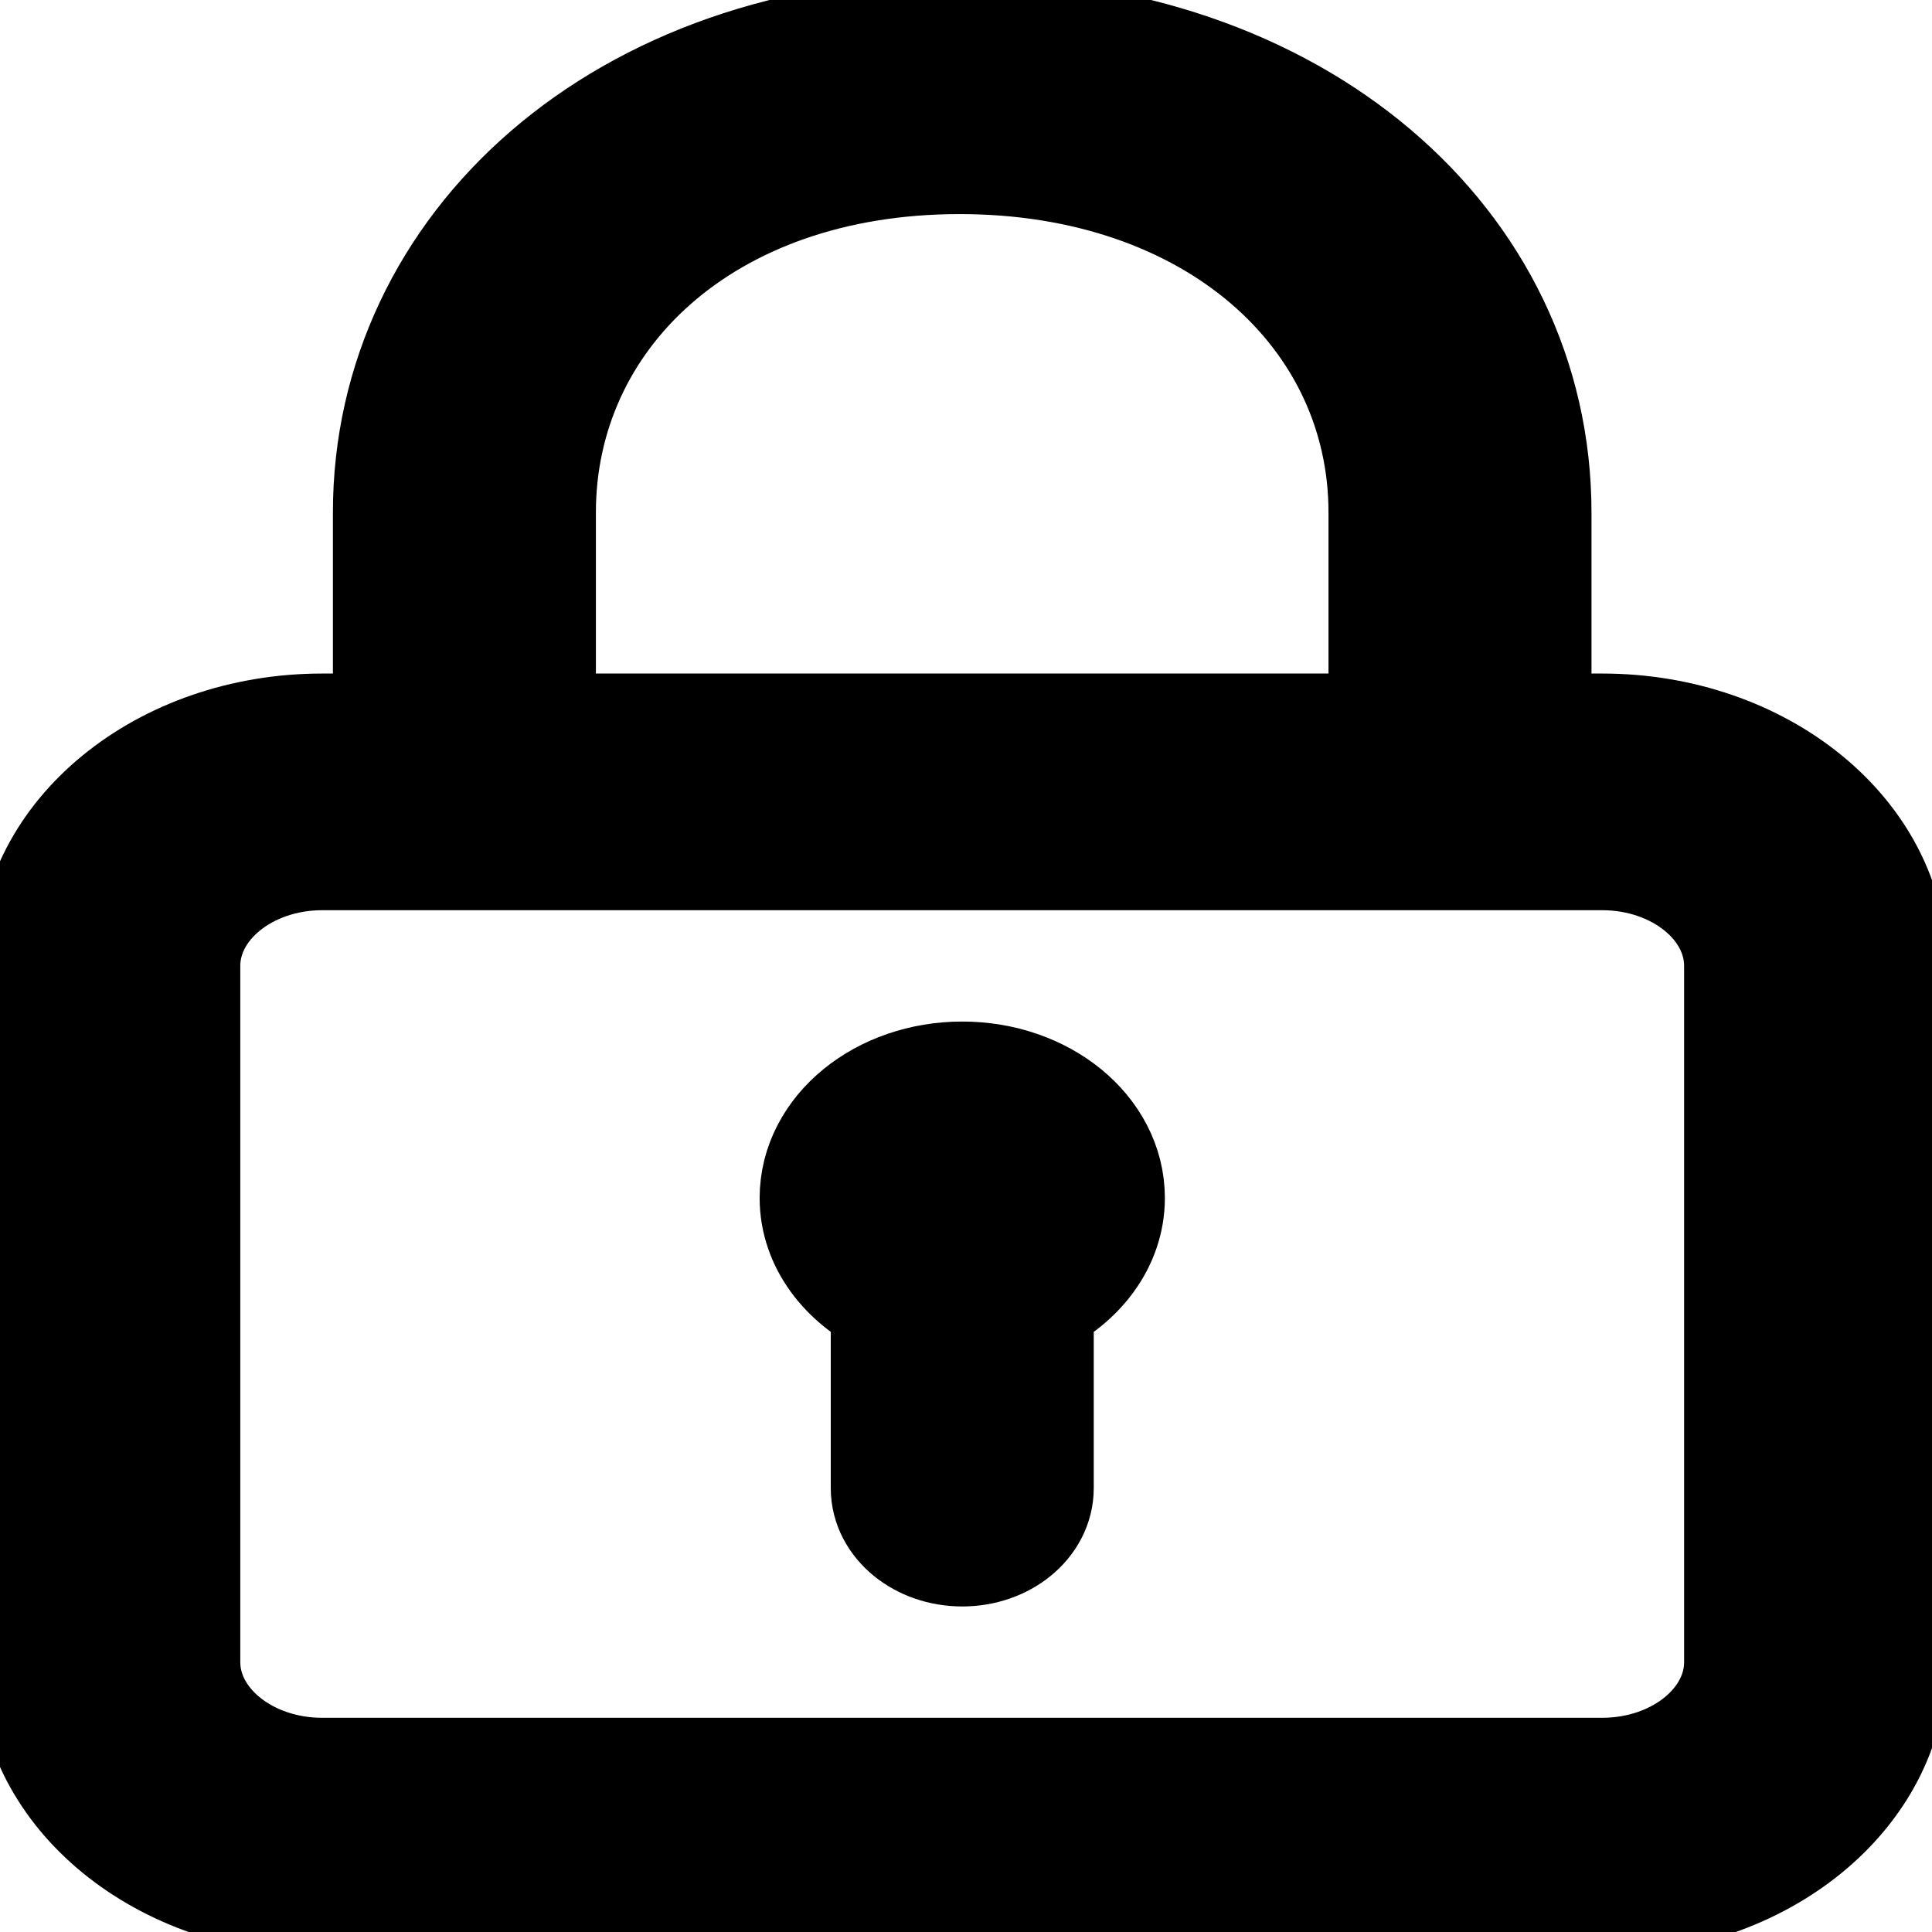 <svg width="16" height="16" xmlns="http://www.w3.org/2000/svg">

 <g>
  <title>Layer 1</title>
  <path stroke="null" id="svg_1" d="m13.269,6.078l-0.589,0l0,-1.834c0,-2.205 -1.956,-3.932 -4.733,-3.932c-2.789,0 -4.69,1.764 -4.69,3.932l0,1.834l-0.589,0c-1.299,0 -2.356,0.862 -2.356,1.922l0,5.766c0,1.06 1.057,1.922 2.356,1.922l10.601,0c1.299,0 2.356,-0.862 2.356,-1.922l0,-5.766c0,-1.06 -1.057,-1.922 -2.356,-1.922zm-8.834,-1.834c0,-1.638 1.372,-2.971 3.512,-2.971c2.118,0 3.555,1.305 3.555,2.971l0,1.834l-7.067,0l0,-1.834zm10.012,9.521c0,0.53 -0.529,0.961 -1.178,0.961l-10.601,0c-0.649,0 -1.178,-0.431 -1.178,-0.961l0,-5.766c0,-0.53 0.529,-0.961 1.178,-0.961l10.601,0c0.649,0 1.178,0.431 1.178,0.961l0,5.766zm-6.478,-4.805c-0.65,0 -1.178,0.43 -1.178,0.961c0,0.355 0.239,0.661 0.589,0.828l0,1.575c0,0.265 0.264,0.48 0.589,0.48s0.589,-0.215 0.589,-0.48l0,-1.575c0.35,-0.166 0.589,-0.473 0.589,-0.828c0,-0.531 -0.527,-0.961 -1.178,-0.961z"/>
 </g>
</svg>